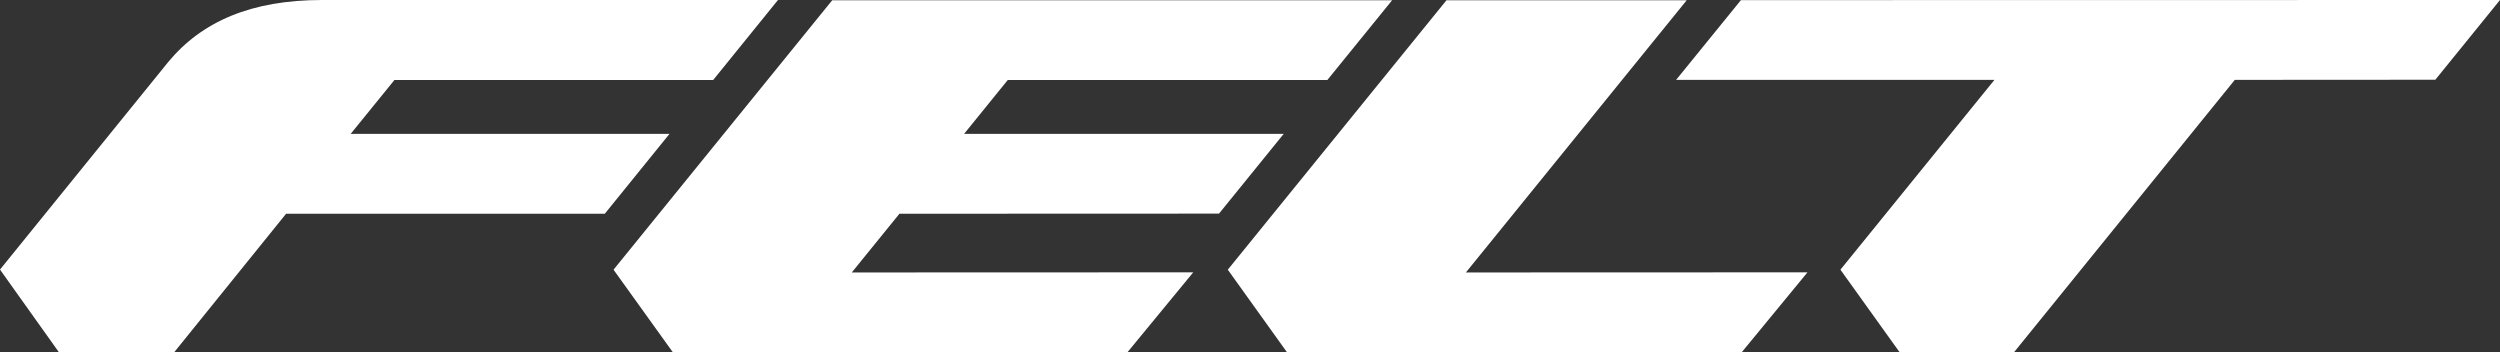 <svg id="se-logo-row-360wht-Felt" xmlns="http://www.w3.org/2000/svg" width="360" height="50.73" viewBox="0 0 360 50.73">
  <rect x="0" y="0" width="360" height="50.73" fill="#333333" stroke="none"/>
  <defs>
    <style>
      .cls-1 {
        fill: #fff;
      }
    </style>
  </defs>
  <g id="Layer_1" data-name="Layer 1">
    <path id="Path_709" data-name="Path 709" class="cls-1" d="M102.7,11.518,112.029,0H46.395C36.22,0,29.073,3.063,24.2,8.957L0,38.818,8.491,50.73H25.078L41.2,30.775H87.094l9.315-11.5H50.5L56.8,11.518Z"/>
    <path id="Path_710" data-name="Path 710" class="cls-1" d="M80.811.02,49.32,38.82l8.545,11.894h65.455L132.8,39.2l-49.171.018,6.861-8.455,46.019-.018,9.315-11.482H99.8l6.288-7.756h46.019L161.438.02Z" transform="translate(39.028 0.016)"/>
    <path id="Path_711" data-name="Path 711" class="cls-1" d="M130.191.02,98.7,38.82l8.527,11.894H172.7L182.175,39.2l-49.189.018L164.782.02Z" transform="translate(78.103 0.016)"/>
    <path id="Path_712" data-name="Path 712" class="cls-1" d="M144.073.018,134.74,11.5h45.84L158.4,38.836,166.93,50.73h16.462l31.8-39.23,28.876-.018L253.379,0Z" transform="translate(106.621)"/>
  </g>
</svg>
